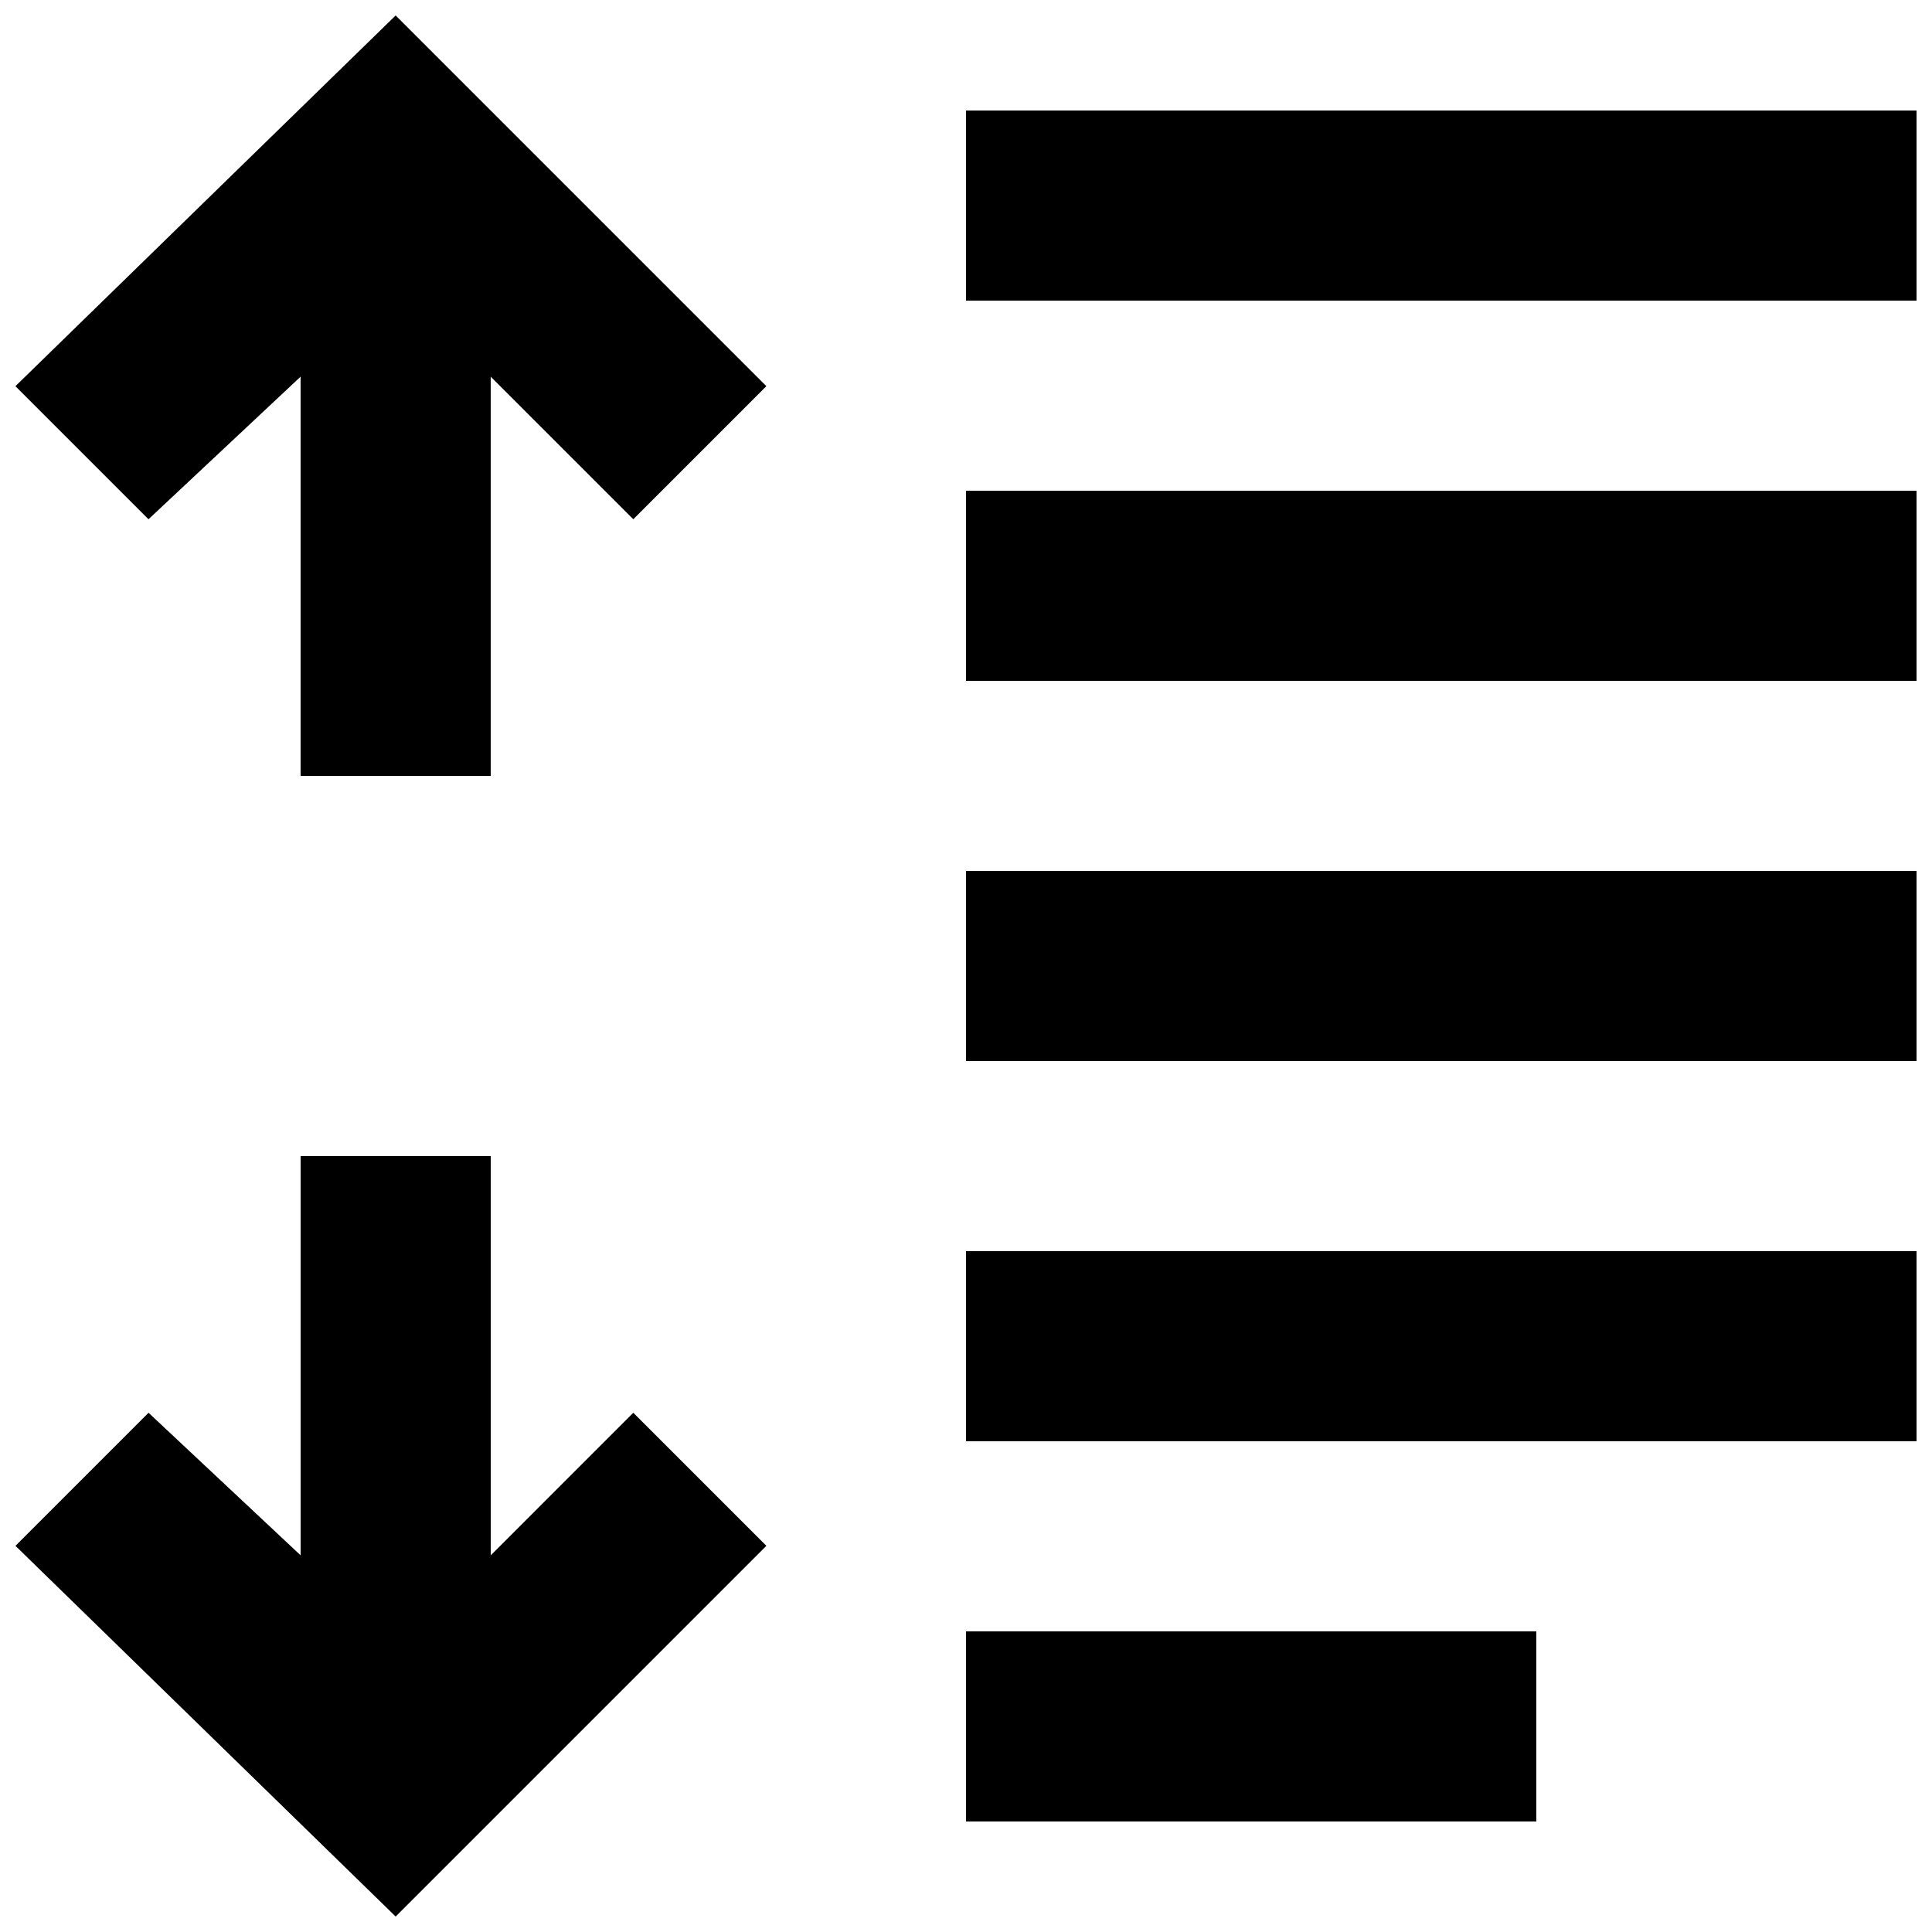 <?xml version="1.0" encoding="UTF-8"?>
<!-- Uploaded to: SVG Repo, www.svgrepo.com, Generator: SVG Repo Mixer Tools -->
<svg width="800px" height="800px" version="1.1" viewBox="144 144 512 512" xmlns="http://www.w3.org/2000/svg">
 <defs>
  <clipPath id="f">
   <path d="m148.09 450h199.91v201.9h-199.91z"/>
  </clipPath>
  <clipPath id="e">
   <path d="m148.09 148.09h199.91v201.91h-199.91z"/>
  </clipPath>
  <clipPath id="d">
   <path d="m400 173h251.9v51h-251.9z"/>
  </clipPath>
  <clipPath id="c">
   <path d="m400 274h251.9v51h-251.9z"/>
  </clipPath>
  <clipPath id="b">
   <path d="m400 374h251.9v52h-251.9z"/>
  </clipPath>
  <clipPath id="a">
   <path d="m400 475h251.9v51h-251.9z"/>
  </clipPath>
 </defs>
 <g clip-path="url(#f)">
  <path d="m274.05 556.18v-105.8h-50.383v105.8l-40.305-37.785-35.266 35.266 100.76 98.242 98.242-98.242-35.266-35.266z"/>
 </g>
 <g clip-path="url(#e)">
  <path d="m148.09 246.34 35.266 35.266 40.305-37.785v105.8h50.383v-105.8l37.785 37.785 35.266-35.266-98.242-98.242z"/>
 </g>
 <g clip-path="url(#d)">
  <path d="m400 173.29h251.91v50.383h-251.91z"/>
 </g>
 <g clip-path="url(#c)">
  <path d="m400 274.05h251.91v50.383h-251.91z"/>
 </g>
 <g clip-path="url(#b)">
  <path d="m400 374.81h251.91v50.383h-251.91z"/>
 </g>
 <g clip-path="url(#a)">
  <path d="m400 475.57h251.91v50.383h-251.91z"/>
 </g>
 <path d="m400 576.33h151.14v50.383h-151.14z"/>
</svg>